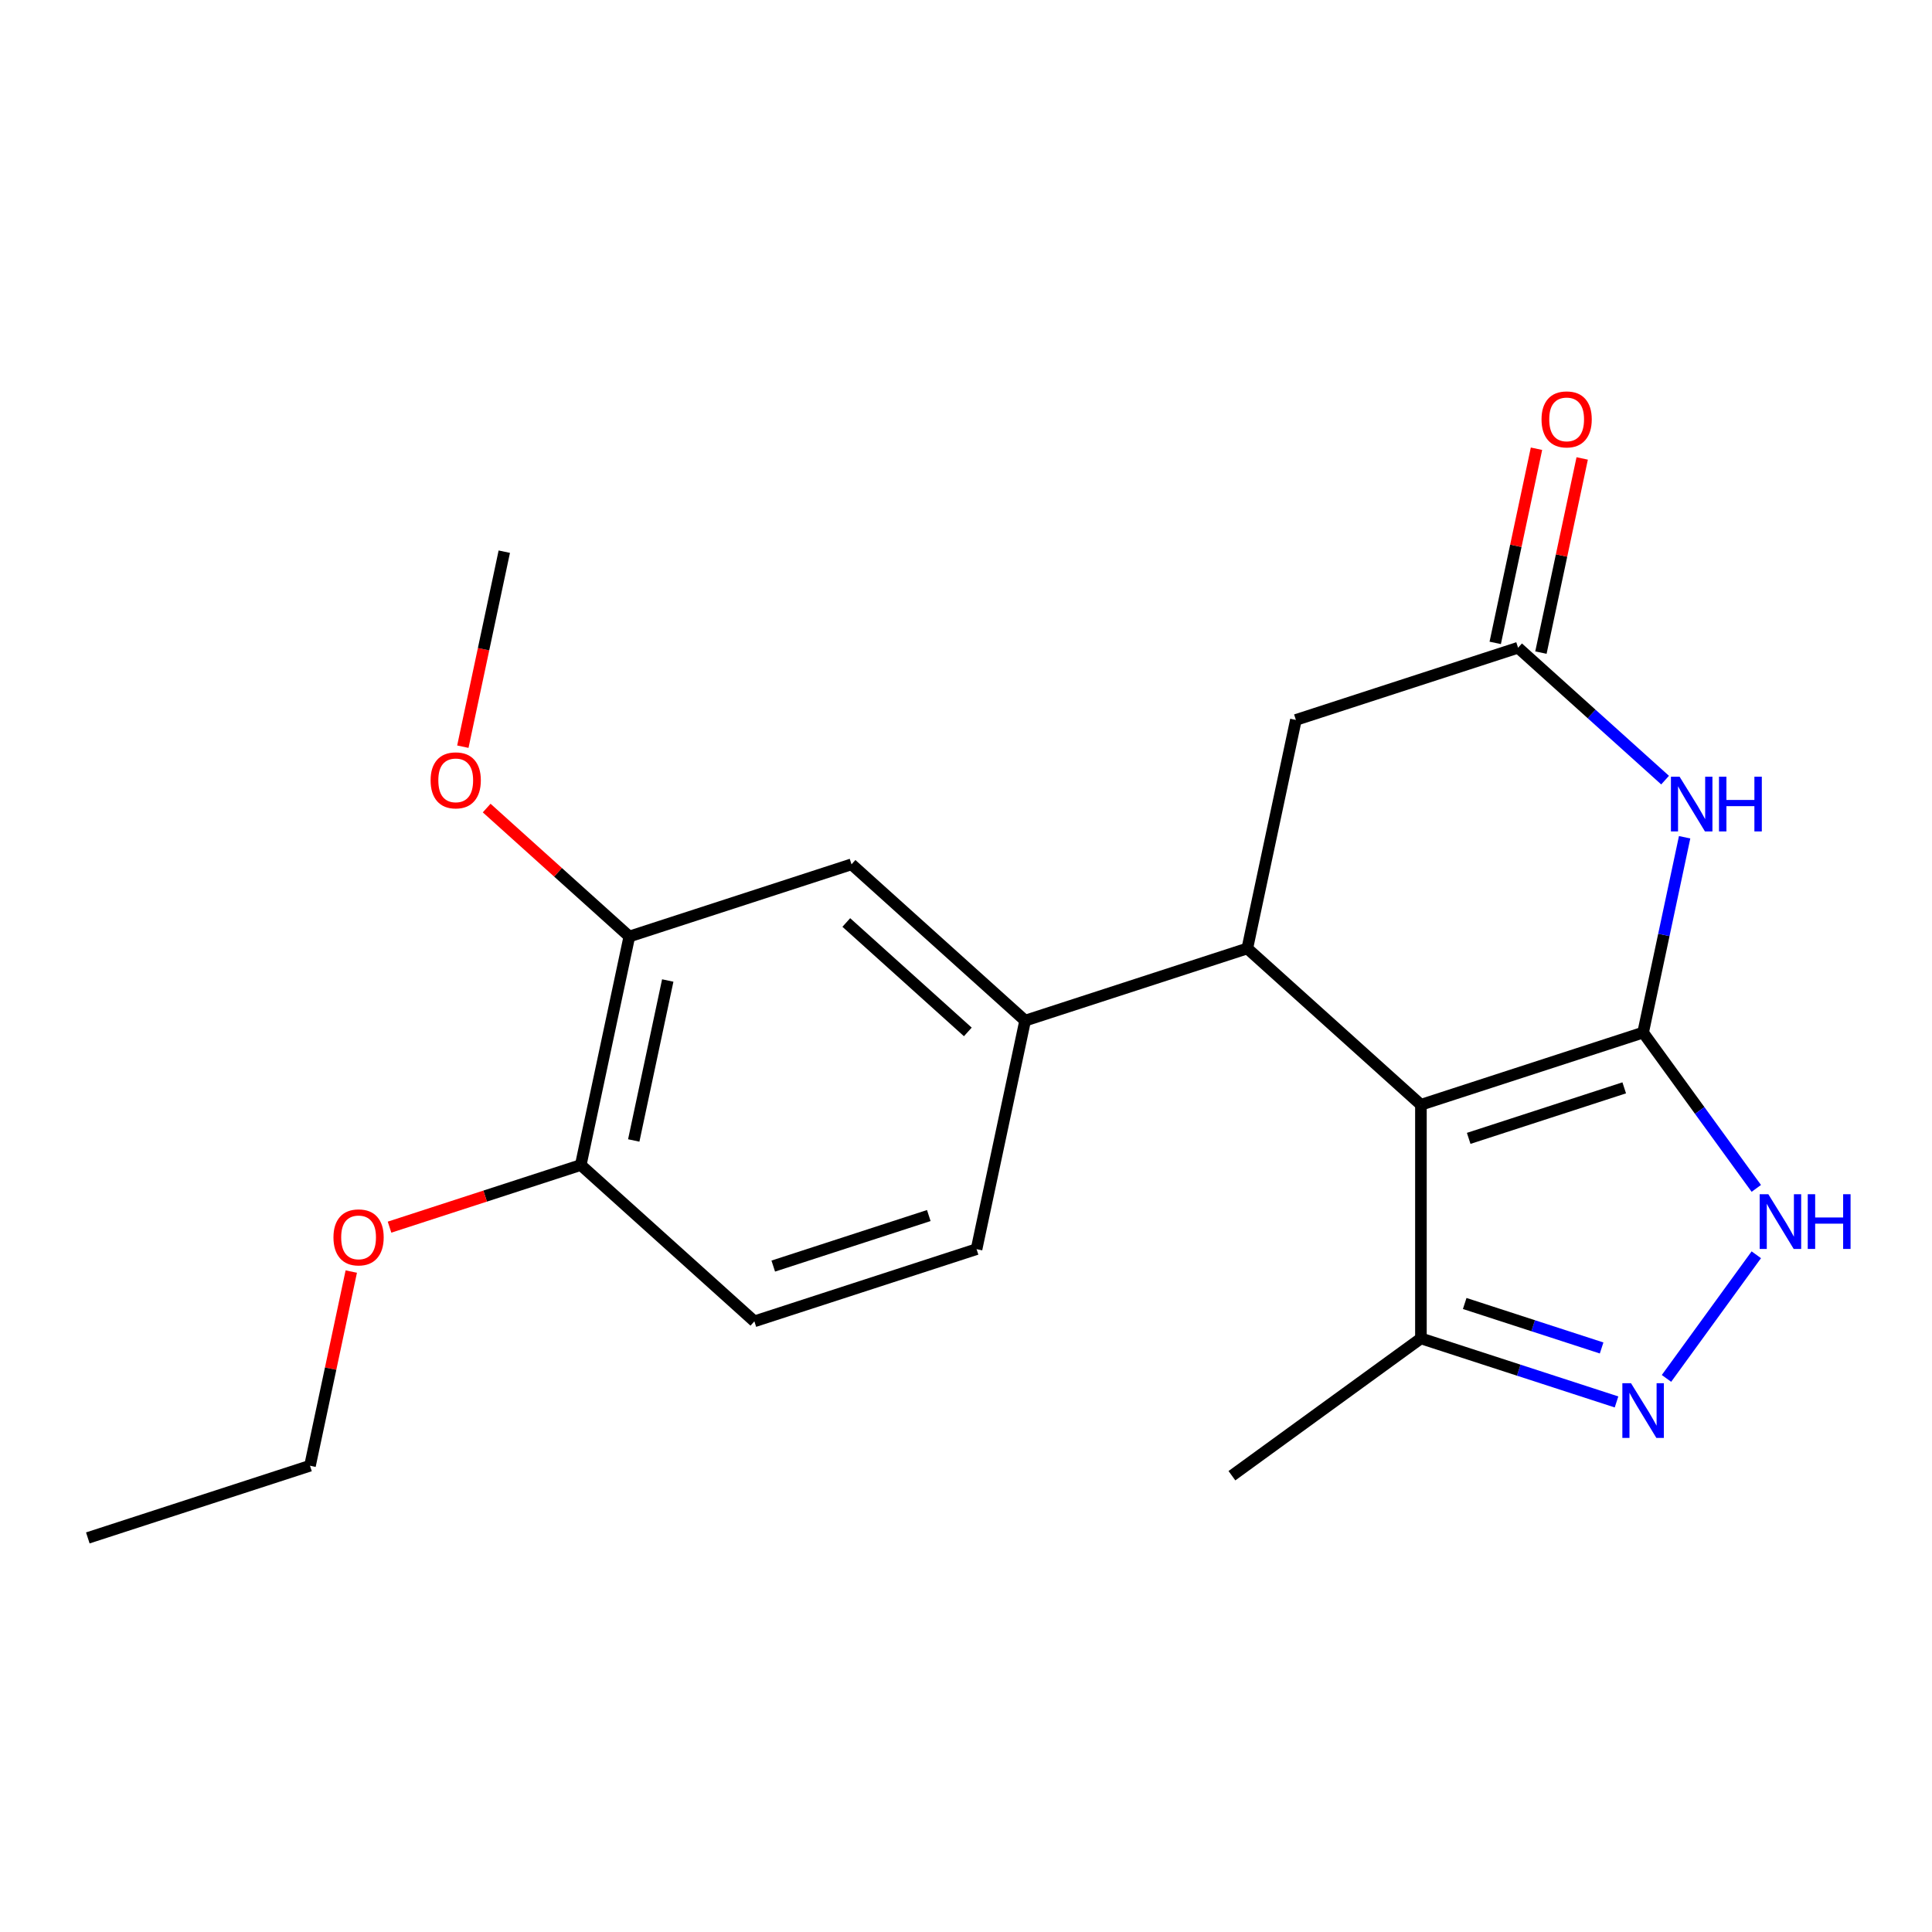 <?xml version='1.0' encoding='iso-8859-1'?>
<svg version='1.1' baseProfile='full'
              xmlns='http://www.w3.org/2000/svg'
                      xmlns:rdkit='http://www.rdkit.org/xml'
                      xmlns:xlink='http://www.w3.org/1999/xlink'
                  xml:space='preserve'
width='1000px' height='1000px' viewBox='0 0 1000 1000'>
<!-- END OF HEADER -->
<rect style='opacity:1.0;fill:#FFFFFF;stroke:none' width='1000' height='1000' x='0' y='0'> </rect>
<path class='bond-0' d='M 850.472,534.46 L 735.469,571.827' style='fill:none;fill-rule:evenodd;stroke:#000000;stroke-width:6px;stroke-linecap:butt;stroke-linejoin:miter;stroke-opacity:1' />
<path class='bond-0' d='M 840.695,563.065 L 760.193,589.222' style='fill:none;fill-rule:evenodd;stroke:#000000;stroke-width:6px;stroke-linecap:butt;stroke-linejoin:miter;stroke-opacity:1' />
<path class='bond-1' d='M 850.472,534.46 L 861.216,483.912' style='fill:none;fill-rule:evenodd;stroke:#000000;stroke-width:6px;stroke-linecap:butt;stroke-linejoin:miter;stroke-opacity:1' />
<path class='bond-1' d='M 861.216,483.912 L 871.96,433.365' style='fill:none;fill-rule:evenodd;stroke:#0000FF;stroke-width:6px;stroke-linecap:butt;stroke-linejoin:miter;stroke-opacity:1' />
<path class='bond-3' d='M 850.472,534.46 L 879.767,574.782' style='fill:none;fill-rule:evenodd;stroke:#000000;stroke-width:6px;stroke-linecap:butt;stroke-linejoin:miter;stroke-opacity:1' />
<path class='bond-3' d='M 879.767,574.782 L 909.063,615.104' style='fill:none;fill-rule:evenodd;stroke:#0000FF;stroke-width:6px;stroke-linecap:butt;stroke-linejoin:miter;stroke-opacity:1' />
<path class='bond-2' d='M 735.469,571.827 L 645.608,490.915' style='fill:none;fill-rule:evenodd;stroke:#000000;stroke-width:6px;stroke-linecap:butt;stroke-linejoin:miter;stroke-opacity:1' />
<path class='bond-6' d='M 735.469,571.827 L 735.469,692.747' style='fill:none;fill-rule:evenodd;stroke:#000000;stroke-width:6px;stroke-linecap:butt;stroke-linejoin:miter;stroke-opacity:1' />
<path class='bond-5' d='M 861.849,403.789 L 823.8,369.53' style='fill:none;fill-rule:evenodd;stroke:#0000FF;stroke-width:6px;stroke-linecap:butt;stroke-linejoin:miter;stroke-opacity:1' />
<path class='bond-5' d='M 823.8,369.53 L 785.751,335.27' style='fill:none;fill-rule:evenodd;stroke:#000000;stroke-width:6px;stroke-linecap:butt;stroke-linejoin:miter;stroke-opacity:1' />
<path class='bond-7' d='M 645.608,490.915 L 530.605,528.281' style='fill:none;fill-rule:evenodd;stroke:#000000;stroke-width:6px;stroke-linecap:butt;stroke-linejoin:miter;stroke-opacity:1' />
<path class='bond-22' d='M 645.608,490.915 L 670.748,372.637' style='fill:none;fill-rule:evenodd;stroke:#000000;stroke-width:6px;stroke-linecap:butt;stroke-linejoin:miter;stroke-opacity:1' />
<path class='bond-4' d='M 909.063,649.47 L 862.57,713.462' style='fill:none;fill-rule:evenodd;stroke:#0000FF;stroke-width:6px;stroke-linecap:butt;stroke-linejoin:miter;stroke-opacity:1' />
<path class='bond-21' d='M 836.709,725.642 L 786.089,709.195' style='fill:none;fill-rule:evenodd;stroke:#0000FF;stroke-width:6px;stroke-linecap:butt;stroke-linejoin:miter;stroke-opacity:1' />
<path class='bond-21' d='M 786.089,709.195 L 735.469,692.747' style='fill:none;fill-rule:evenodd;stroke:#000000;stroke-width:6px;stroke-linecap:butt;stroke-linejoin:miter;stroke-opacity:1' />
<path class='bond-21' d='M 828.996,697.707 L 793.562,686.194' style='fill:none;fill-rule:evenodd;stroke:#0000FF;stroke-width:6px;stroke-linecap:butt;stroke-linejoin:miter;stroke-opacity:1' />
<path class='bond-21' d='M 793.562,686.194 L 758.128,674.681' style='fill:none;fill-rule:evenodd;stroke:#000000;stroke-width:6px;stroke-linecap:butt;stroke-linejoin:miter;stroke-opacity:1' />
<path class='bond-8' d='M 785.751,335.27 L 670.748,372.637' style='fill:none;fill-rule:evenodd;stroke:#000000;stroke-width:6px;stroke-linecap:butt;stroke-linejoin:miter;stroke-opacity:1' />
<path class='bond-12' d='M 797.579,337.784 L 808.259,287.536' style='fill:none;fill-rule:evenodd;stroke:#000000;stroke-width:6px;stroke-linecap:butt;stroke-linejoin:miter;stroke-opacity:1' />
<path class='bond-12' d='M 808.259,287.536 L 818.94,237.289' style='fill:none;fill-rule:evenodd;stroke:#FF0000;stroke-width:6px;stroke-linecap:butt;stroke-linejoin:miter;stroke-opacity:1' />
<path class='bond-12' d='M 773.923,332.756 L 784.603,282.508' style='fill:none;fill-rule:evenodd;stroke:#000000;stroke-width:6px;stroke-linecap:butt;stroke-linejoin:miter;stroke-opacity:1' />
<path class='bond-12' d='M 784.603,282.508 L 795.284,232.261' style='fill:none;fill-rule:evenodd;stroke:#FF0000;stroke-width:6px;stroke-linecap:butt;stroke-linejoin:miter;stroke-opacity:1' />
<path class='bond-17' d='M 735.469,692.747 L 637.642,763.823' style='fill:none;fill-rule:evenodd;stroke:#000000;stroke-width:6px;stroke-linecap:butt;stroke-linejoin:miter;stroke-opacity:1' />
<path class='bond-9' d='M 530.605,528.281 L 440.743,447.37' style='fill:none;fill-rule:evenodd;stroke:#000000;stroke-width:6px;stroke-linecap:butt;stroke-linejoin:miter;stroke-opacity:1' />
<path class='bond-9' d='M 500.944,534.117 L 438.04,477.479' style='fill:none;fill-rule:evenodd;stroke:#000000;stroke-width:6px;stroke-linecap:butt;stroke-linejoin:miter;stroke-opacity:1' />
<path class='bond-13' d='M 530.605,528.281 L 505.464,646.56' style='fill:none;fill-rule:evenodd;stroke:#000000;stroke-width:6px;stroke-linecap:butt;stroke-linejoin:miter;stroke-opacity:1' />
<path class='bond-10' d='M 440.743,447.37 L 325.741,484.736' style='fill:none;fill-rule:evenodd;stroke:#000000;stroke-width:6px;stroke-linecap:butt;stroke-linejoin:miter;stroke-opacity:1' />
<path class='bond-15' d='M 325.741,484.736 L 288.822,451.494' style='fill:none;fill-rule:evenodd;stroke:#000000;stroke-width:6px;stroke-linecap:butt;stroke-linejoin:miter;stroke-opacity:1' />
<path class='bond-15' d='M 288.822,451.494 L 251.902,418.252' style='fill:none;fill-rule:evenodd;stroke:#FF0000;stroke-width:6px;stroke-linecap:butt;stroke-linejoin:miter;stroke-opacity:1' />
<path class='bond-23' d='M 325.741,484.736 L 300.6,603.014' style='fill:none;fill-rule:evenodd;stroke:#000000;stroke-width:6px;stroke-linecap:butt;stroke-linejoin:miter;stroke-opacity:1' />
<path class='bond-23' d='M 345.626,507.506 L 328.027,590.301' style='fill:none;fill-rule:evenodd;stroke:#000000;stroke-width:6px;stroke-linecap:butt;stroke-linejoin:miter;stroke-opacity:1' />
<path class='bond-11' d='M 300.6,603.014 L 390.462,683.926' style='fill:none;fill-rule:evenodd;stroke:#000000;stroke-width:6px;stroke-linecap:butt;stroke-linejoin:miter;stroke-opacity:1' />
<path class='bond-16' d='M 300.6,603.014 L 251.111,619.095' style='fill:none;fill-rule:evenodd;stroke:#000000;stroke-width:6px;stroke-linecap:butt;stroke-linejoin:miter;stroke-opacity:1' />
<path class='bond-16' d='M 251.111,619.095 L 201.621,635.175' style='fill:none;fill-rule:evenodd;stroke:#FF0000;stroke-width:6px;stroke-linecap:butt;stroke-linejoin:miter;stroke-opacity:1' />
<path class='bond-14' d='M 505.464,646.56 L 390.462,683.926' style='fill:none;fill-rule:evenodd;stroke:#000000;stroke-width:6px;stroke-linecap:butt;stroke-linejoin:miter;stroke-opacity:1' />
<path class='bond-14' d='M 480.741,629.164 L 400.239,655.321' style='fill:none;fill-rule:evenodd;stroke:#000000;stroke-width:6px;stroke-linecap:butt;stroke-linejoin:miter;stroke-opacity:1' />
<path class='bond-19' d='M 239.566,386.481 L 250.293,336.014' style='fill:none;fill-rule:evenodd;stroke:#FF0000;stroke-width:6px;stroke-linecap:butt;stroke-linejoin:miter;stroke-opacity:1' />
<path class='bond-19' d='M 250.293,336.014 L 261.02,285.546' style='fill:none;fill-rule:evenodd;stroke:#000000;stroke-width:6px;stroke-linecap:butt;stroke-linejoin:miter;stroke-opacity:1' />
<path class='bond-18' d='M 181.818,658.164 L 171.137,708.412' style='fill:none;fill-rule:evenodd;stroke:#FF0000;stroke-width:6px;stroke-linecap:butt;stroke-linejoin:miter;stroke-opacity:1' />
<path class='bond-18' d='M 171.137,708.412 L 160.457,758.659' style='fill:none;fill-rule:evenodd;stroke:#000000;stroke-width:6px;stroke-linecap:butt;stroke-linejoin:miter;stroke-opacity:1' />
<path class='bond-20' d='M 160.457,758.659 L 45.455,796.026' style='fill:none;fill-rule:evenodd;stroke:#000000;stroke-width:6px;stroke-linecap:butt;stroke-linejoin:miter;stroke-opacity:1' />
<path  class='atom-2' d='M 869.352 402.022
L 878.632 417.022
Q 879.552 418.502, 881.032 421.182
Q 882.512 423.862, 882.592 424.022
L 882.592 402.022
L 886.352 402.022
L 886.352 430.342
L 882.472 430.342
L 872.512 413.942
Q 871.352 412.022, 870.112 409.822
Q 868.912 407.622, 868.552 406.942
L 868.552 430.342
L 864.872 430.342
L 864.872 402.022
L 869.352 402.022
' fill='#0000FF'/>
<path  class='atom-2' d='M 889.752 402.022
L 893.592 402.022
L 893.592 414.062
L 908.072 414.062
L 908.072 402.022
L 911.912 402.022
L 911.912 430.342
L 908.072 430.342
L 908.072 417.262
L 893.592 417.262
L 893.592 430.342
L 889.752 430.342
L 889.752 402.022
' fill='#0000FF'/>
<path  class='atom-4' d='M 915.287 618.127
L 924.567 633.127
Q 925.487 634.607, 926.967 637.287
Q 928.447 639.967, 928.527 640.127
L 928.527 618.127
L 932.287 618.127
L 932.287 646.447
L 928.407 646.447
L 918.447 630.047
Q 917.287 628.127, 916.047 625.927
Q 914.847 623.727, 914.487 623.047
L 914.487 646.447
L 910.807 646.447
L 910.807 618.127
L 915.287 618.127
' fill='#0000FF'/>
<path  class='atom-4' d='M 935.687 618.127
L 939.527 618.127
L 939.527 630.167
L 954.007 630.167
L 954.007 618.127
L 957.847 618.127
L 957.847 646.447
L 954.007 646.447
L 954.007 633.367
L 939.527 633.367
L 939.527 646.447
L 935.687 646.447
L 935.687 618.127
' fill='#0000FF'/>
<path  class='atom-5' d='M 844.212 715.954
L 853.492 730.954
Q 854.412 732.434, 855.892 735.114
Q 857.372 737.794, 857.452 737.954
L 857.452 715.954
L 861.212 715.954
L 861.212 744.274
L 857.332 744.274
L 847.372 727.874
Q 846.212 725.954, 844.972 723.754
Q 843.772 721.554, 843.412 720.874
L 843.412 744.274
L 839.732 744.274
L 839.732 715.954
L 844.212 715.954
' fill='#0000FF'/>
<path  class='atom-13' d='M 797.892 217.072
Q 797.892 210.272, 801.252 206.472
Q 804.612 202.672, 810.892 202.672
Q 817.172 202.672, 820.532 206.472
Q 823.892 210.272, 823.892 217.072
Q 823.892 223.952, 820.492 227.872
Q 817.092 231.752, 810.892 231.752
Q 804.652 231.752, 801.252 227.872
Q 797.892 223.992, 797.892 217.072
M 810.892 228.552
Q 815.212 228.552, 817.532 225.672
Q 819.892 222.752, 819.892 217.072
Q 819.892 211.512, 817.532 208.712
Q 815.212 205.872, 810.892 205.872
Q 806.572 205.872, 804.212 208.672
Q 801.892 211.472, 801.892 217.072
Q 801.892 222.792, 804.212 225.672
Q 806.572 228.552, 810.892 228.552
' fill='#FF0000'/>
<path  class='atom-16' d='M 222.879 403.904
Q 222.879 397.104, 226.239 393.304
Q 229.599 389.504, 235.879 389.504
Q 242.159 389.504, 245.519 393.304
Q 248.879 397.104, 248.879 403.904
Q 248.879 410.784, 245.479 414.704
Q 242.079 418.584, 235.879 418.584
Q 229.639 418.584, 226.239 414.704
Q 222.879 410.824, 222.879 403.904
M 235.879 415.384
Q 240.199 415.384, 242.519 412.504
Q 244.879 409.584, 244.879 403.904
Q 244.879 398.344, 242.519 395.544
Q 240.199 392.704, 235.879 392.704
Q 231.559 392.704, 229.199 395.504
Q 226.879 398.304, 226.879 403.904
Q 226.879 409.624, 229.199 412.504
Q 231.559 415.384, 235.879 415.384
' fill='#FF0000'/>
<path  class='atom-17' d='M 172.598 640.461
Q 172.598 633.661, 175.958 629.861
Q 179.318 626.061, 185.598 626.061
Q 191.878 626.061, 195.238 629.861
Q 198.598 633.661, 198.598 640.461
Q 198.598 647.341, 195.198 651.261
Q 191.798 655.141, 185.598 655.141
Q 179.358 655.141, 175.958 651.261
Q 172.598 647.381, 172.598 640.461
M 185.598 651.941
Q 189.918 651.941, 192.238 649.061
Q 194.598 646.141, 194.598 640.461
Q 194.598 634.901, 192.238 632.101
Q 189.918 629.261, 185.598 629.261
Q 181.278 629.261, 178.918 632.061
Q 176.598 634.861, 176.598 640.461
Q 176.598 646.181, 178.918 649.061
Q 181.278 651.941, 185.598 651.941
' fill='#FF0000'/>
</svg>
